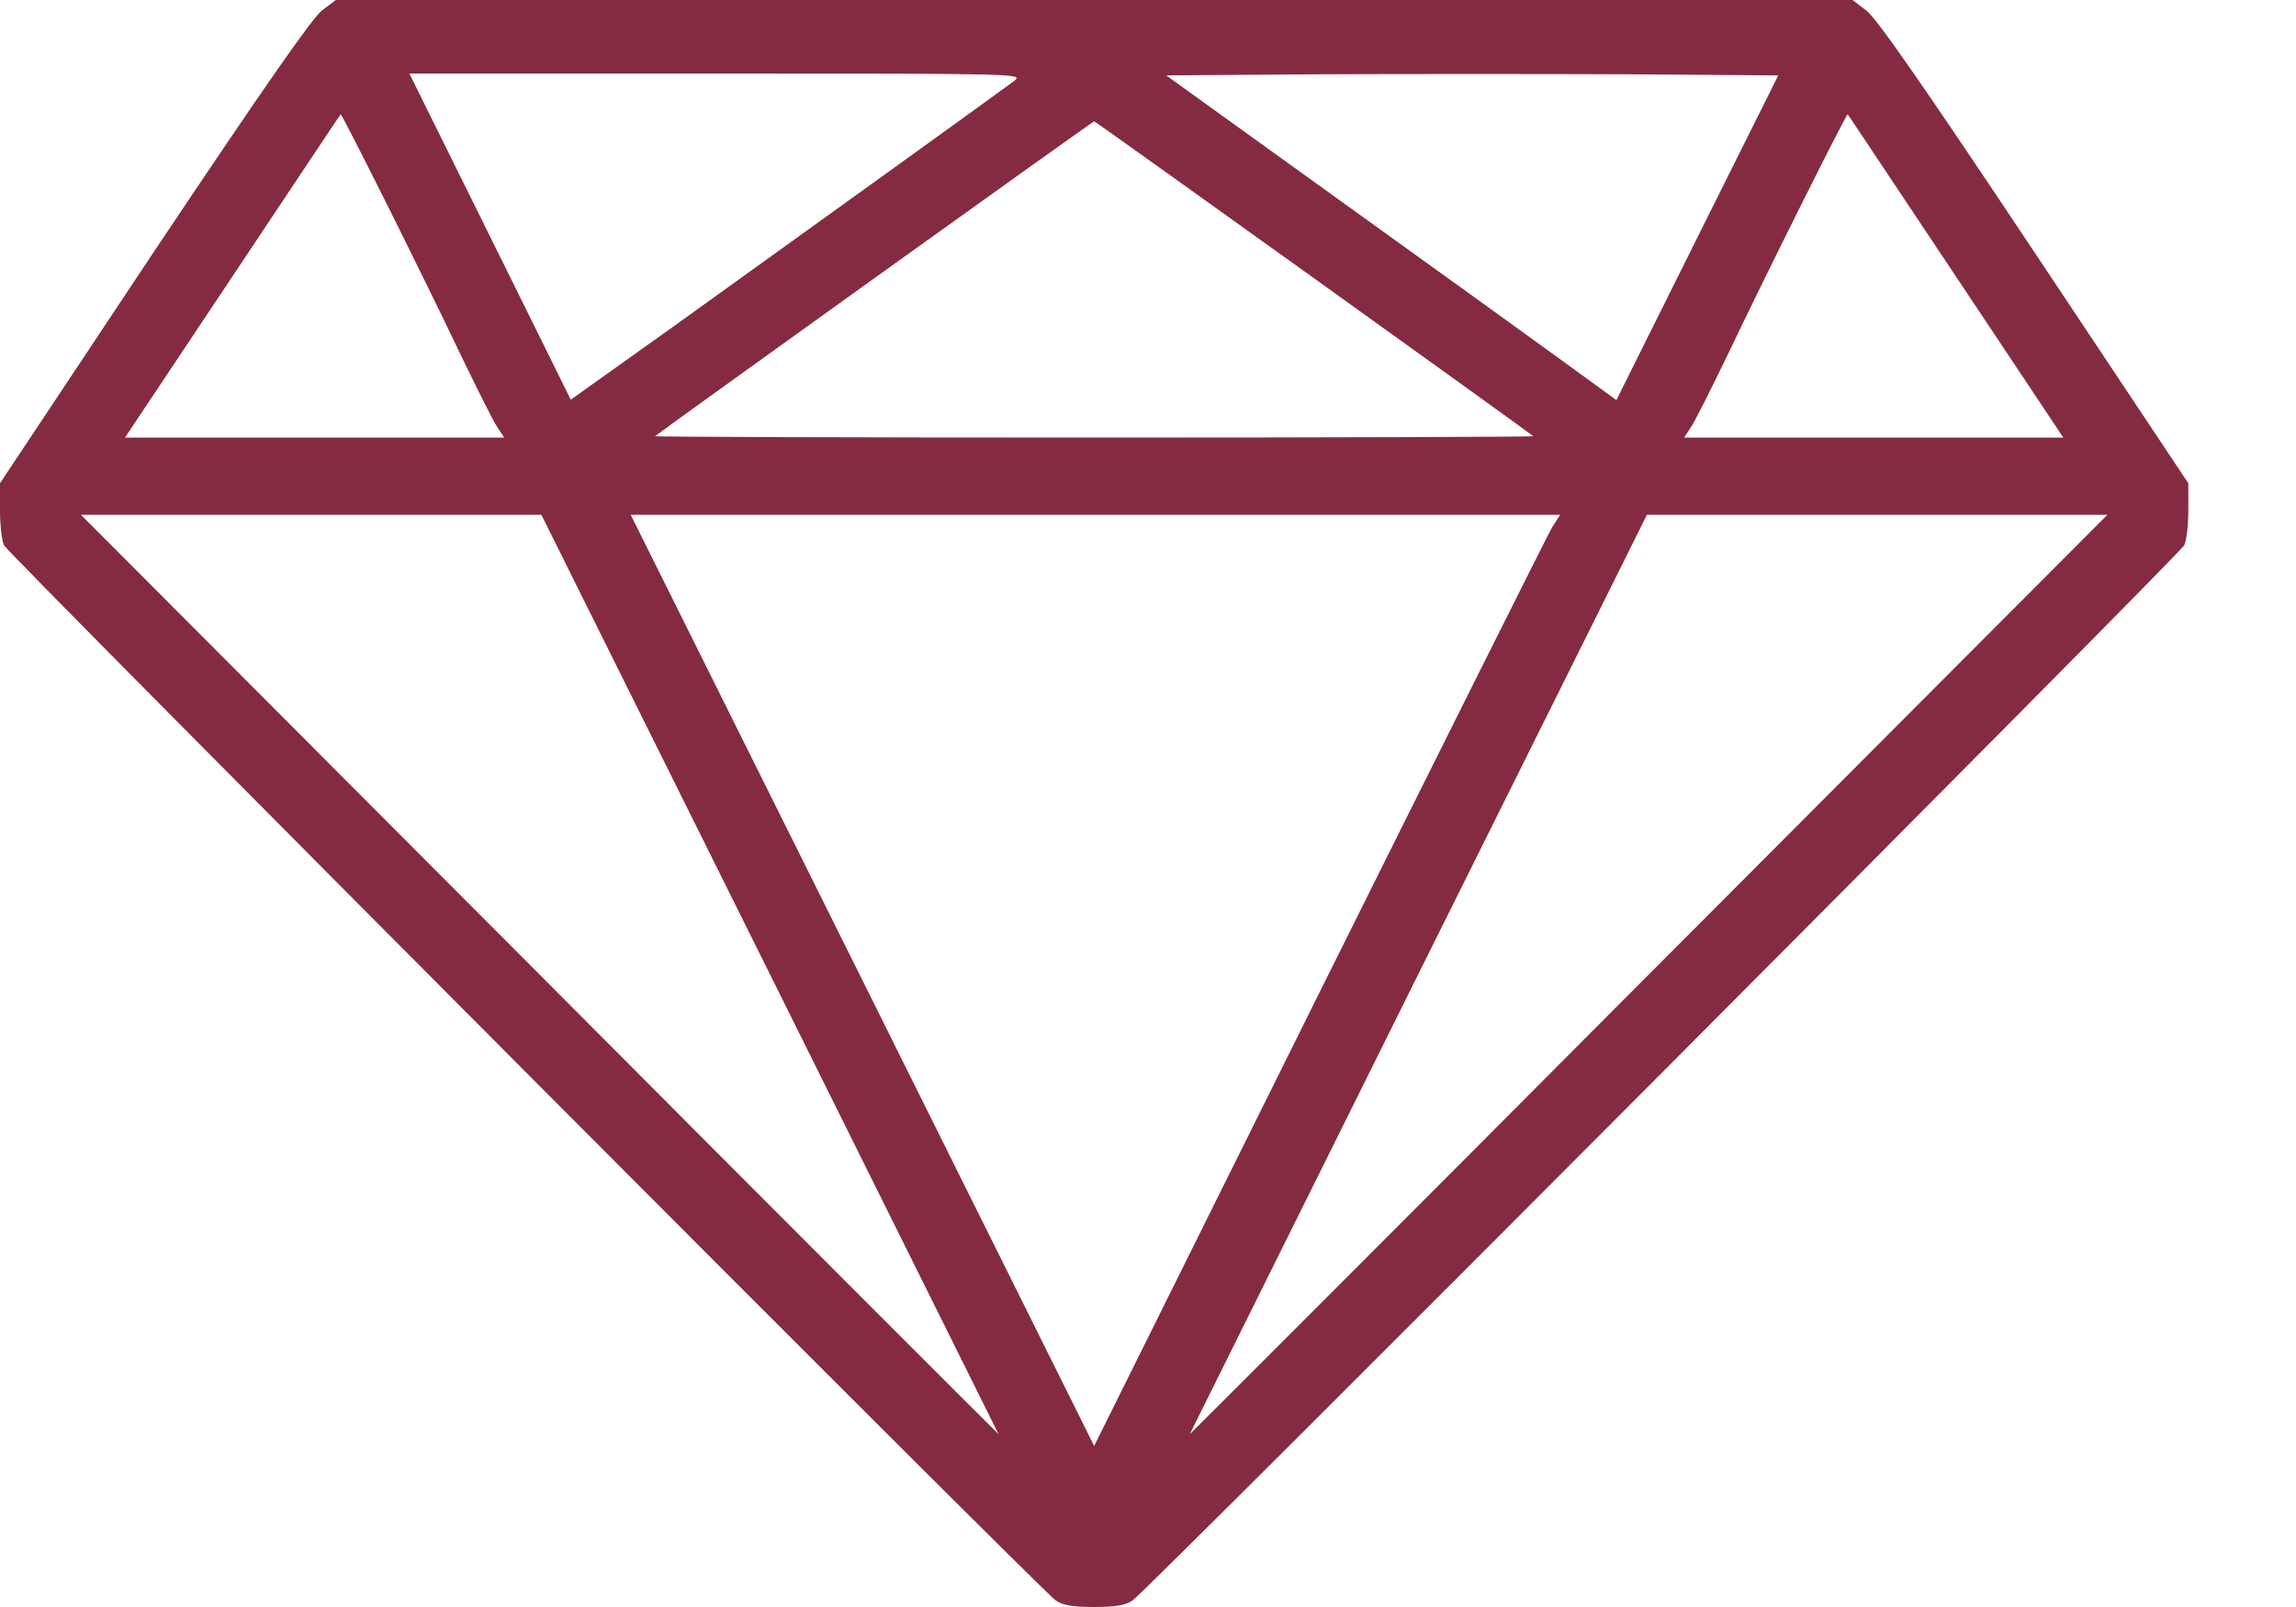 <svg width="20" height="14" viewBox="0 0 20 14" fill="none" xmlns="http://www.w3.org/2000/svg">
<path d="M9.195 13.942C9.07 13.856 0.077 4.831 0.035 4.751C0.016 4.713 0 4.575 0 4.447V4.21L1.342 2.191C2.291 0.772 2.723 0.151 2.806 0.09L2.925 0H9.531H16.137L16.255 0.09C16.342 0.151 16.768 0.766 17.72 2.195L19.062 4.21V4.447C19.062 4.575 19.046 4.713 19.026 4.751C18.985 4.831 9.992 13.856 9.867 13.942C9.806 13.984 9.723 14 9.531 14C9.339 14 9.255 13.984 9.195 13.942ZM13.52 4.594L13.59 4.485H9.54H5.494L7.513 8.541L9.531 12.597L11.492 8.65C12.571 6.481 13.484 4.655 13.52 4.594ZM6.708 8.49L4.716 4.485H2.71H0.705L4.7 8.49C6.894 10.694 8.695 12.494 8.698 12.494C8.698 12.494 7.804 10.694 6.708 8.49ZM14.362 8.49L18.357 4.485H16.352H14.346L12.353 8.49C11.258 10.694 10.364 12.494 10.364 12.494C10.367 12.494 12.168 10.694 14.362 8.49ZM4.335 3.726C4.299 3.675 4.162 3.399 4.021 3.108C3.659 2.348 2.976 0.984 2.967 0.996C2.96 1.003 2.537 1.64 2.022 2.412L1.089 3.812H2.742H4.392L4.335 3.726ZM13.356 3.8C13.308 3.758 9.544 1.057 9.531 1.057C9.518 1.057 5.754 3.758 5.706 3.8C5.699 3.806 7.42 3.812 9.531 3.812C11.642 3.812 13.363 3.806 13.356 3.8ZM17.04 2.412C16.524 1.64 16.102 1.003 16.095 0.996C16.086 0.984 15.403 2.348 15.041 3.108C14.9 3.399 14.762 3.675 14.727 3.726L14.67 3.812H16.32H17.973L17.04 2.412ZM7.785 1.464C8.323 1.076 8.797 0.734 8.839 0.702C8.913 0.641 8.849 0.641 6.241 0.641H3.566L4.27 2.063L4.972 3.482L5.892 2.826C6.395 2.464 7.247 1.852 7.785 1.464ZM14.17 0.647C13.446 0.644 12.244 0.644 11.504 0.647L10.159 0.657L11.649 1.73C12.469 2.319 13.353 2.957 13.609 3.143L14.08 3.486L14.785 2.07L15.49 0.657L14.17 0.647Z" fill="#842B41"/>
</svg>
